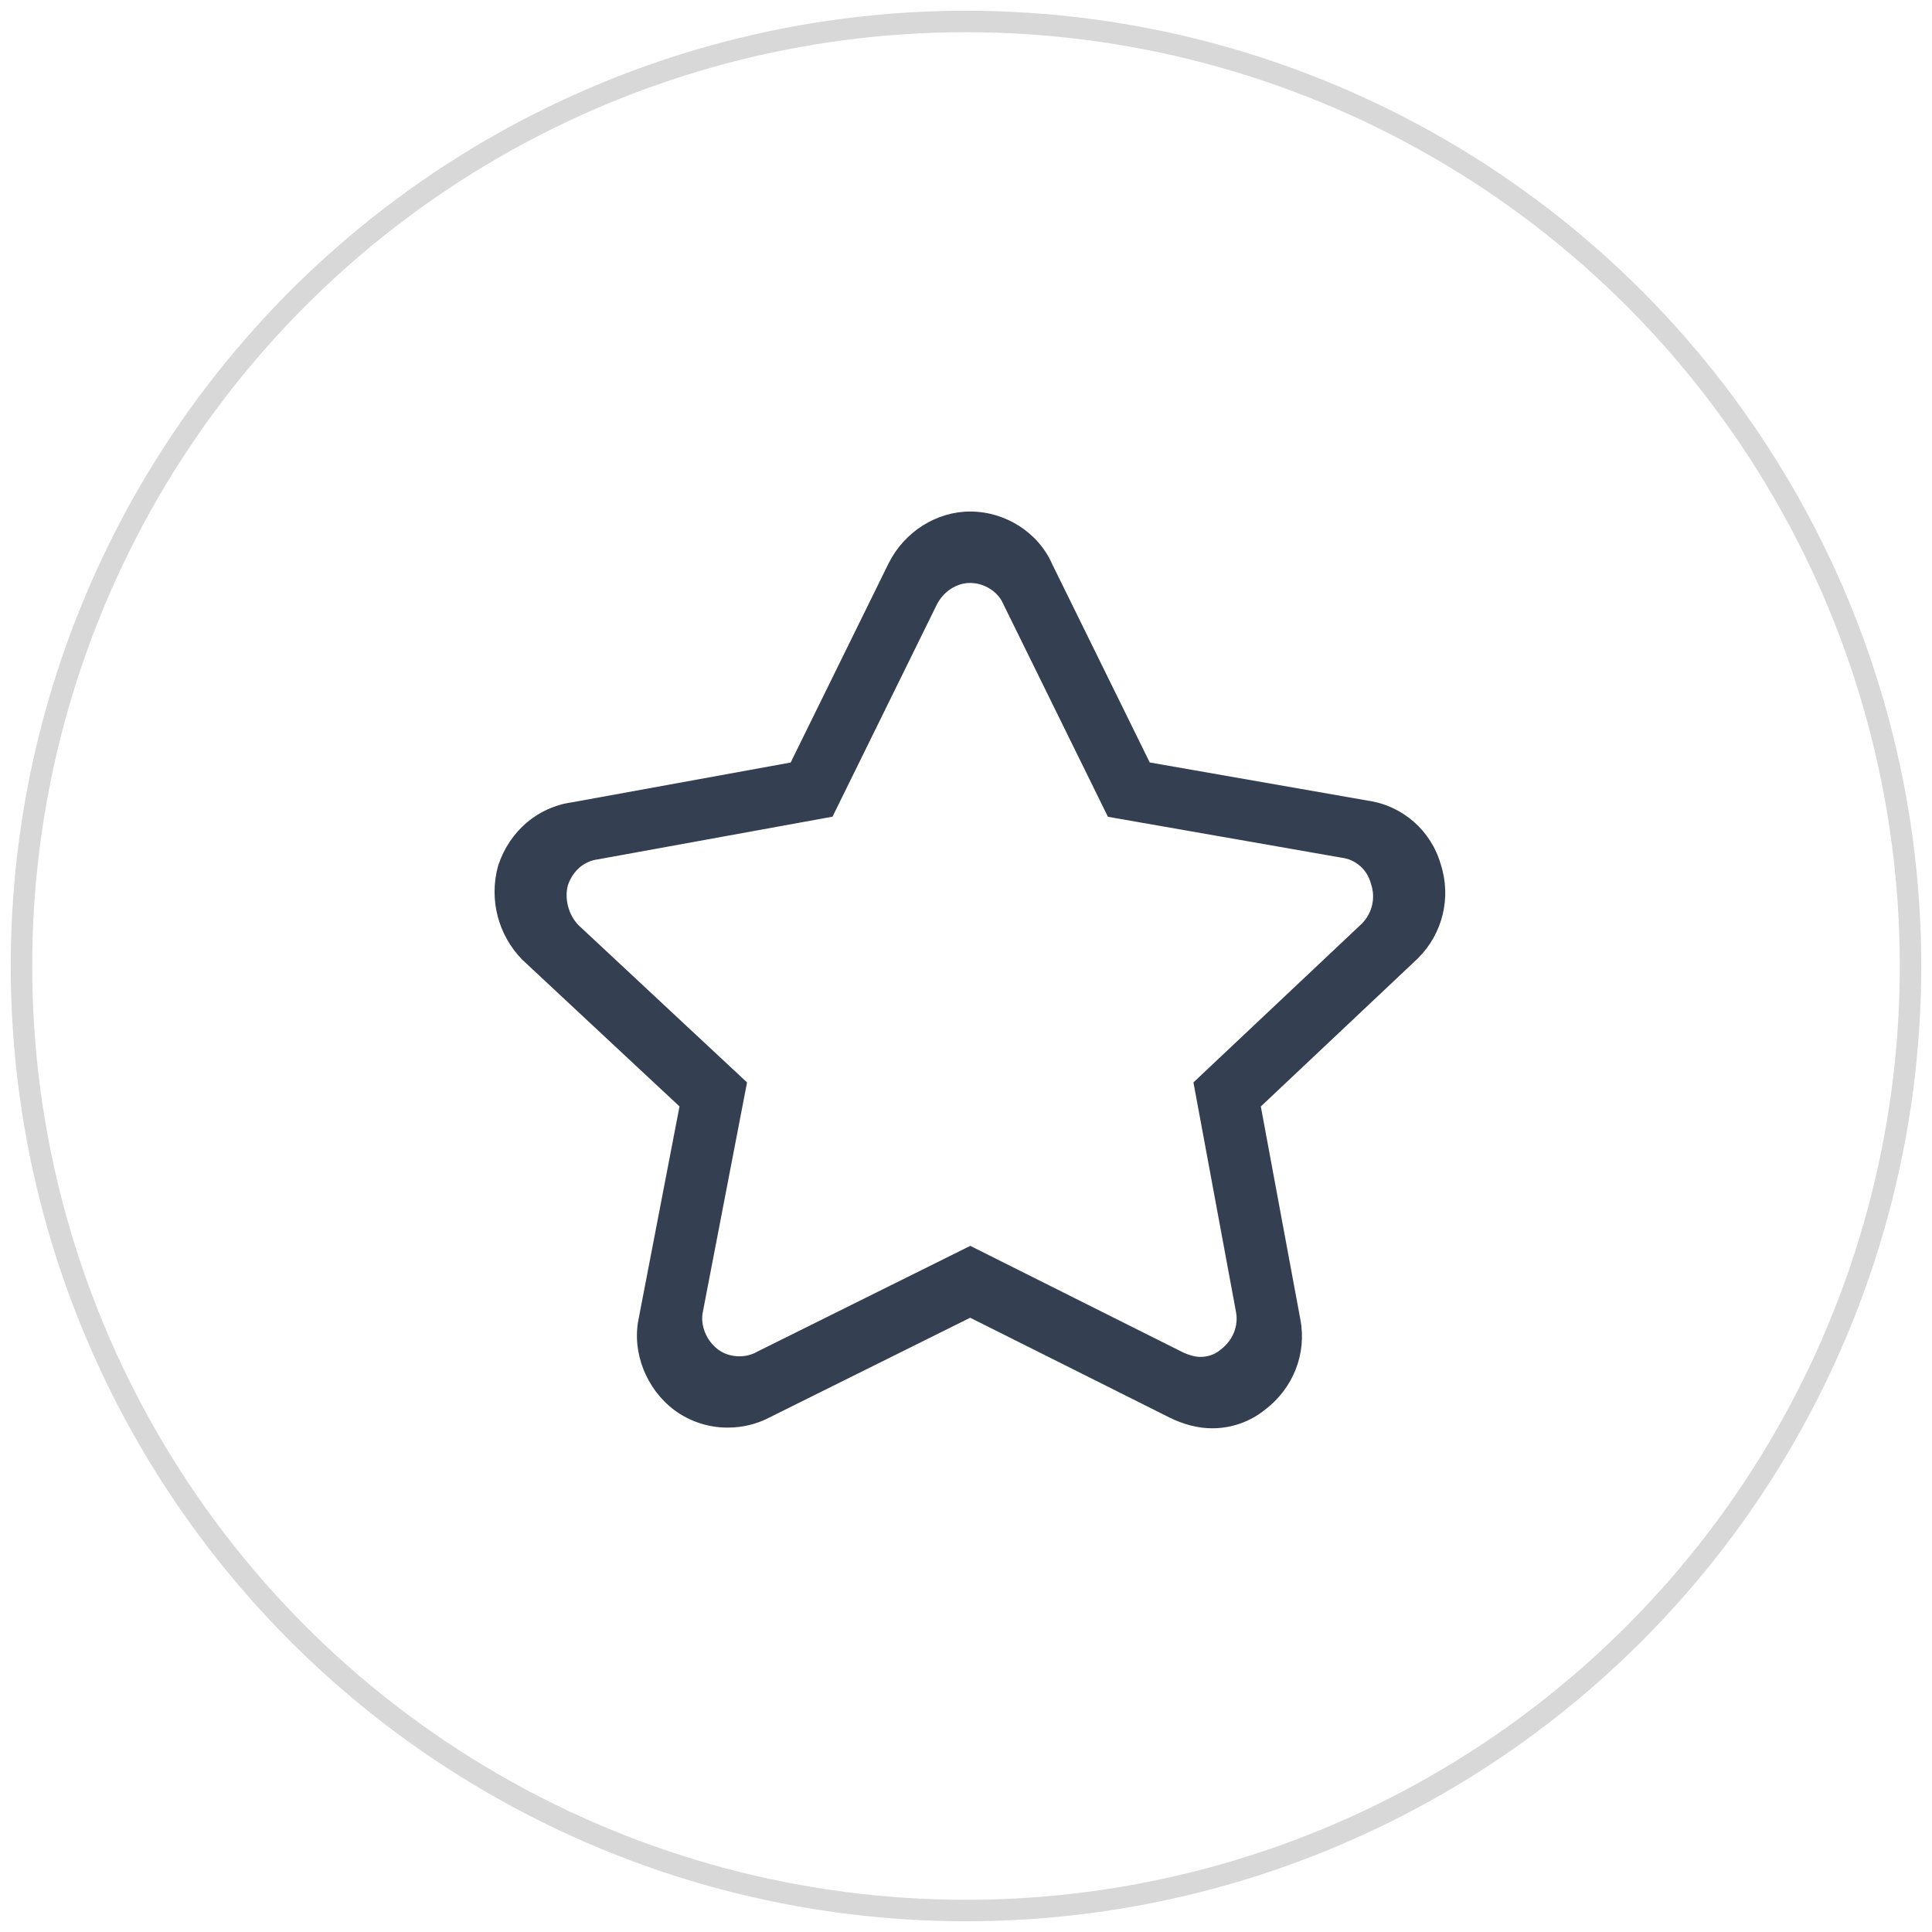 <?xml version="1.0" encoding="UTF-8"?>
<svg width="90px" height="90px" viewBox="0 0 90 90" version="1.1" xmlns="http://www.w3.org/2000/svg" xmlns:xlink="http://www.w3.org/1999/xlink">
    <title>编组 10</title>
    <g id="Coinbase" stroke="none" stroke-width="1" fill="none" fill-rule="evenodd">
        <g id="产品详情" transform="translate(-621, -143)">
            <g id="编组-10" transform="translate(621, 143)">
                <g id="收-藏-(1)" transform="translate(23.182, 23.182)" fill-rule="nonzero">
                    <rect id="矩形" fill="#000000" opacity="0" x="-0.144" y="-0.144" width="44.288" height="44.288"></rect>
                    <path d="M33.264,43.353 C32.641,43.353 31.94,43.174 31.29,42.848 L22.013,38.203 L12.679,42.841 C12.088,43.156 11.411,43.321 10.721,43.321 C9.825,43.325 8.951,43.038 8.23,42.505 C6.924,41.523 6.254,39.824 6.563,38.276 L8.472,28.36 L1.155,21.532 C0.025,20.386 -0.409,18.723 0.017,17.169 L0.032,17.119 C0.564,15.523 1.883,14.404 3.484,14.19 L13.65,12.339 L18.213,3.06 C18.946,1.591 20.437,0.647 22.013,0.647 C23.658,0.647 25.187,1.627 25.828,3.087 L30.377,12.336 L40.545,14.116 C42.158,14.35 43.484,15.51 43.933,17.08 C44.435,18.622 44.025,20.316 42.873,21.457 L42.848,21.482 L35.552,28.362 L37.396,38.295 C37.693,39.884 37.062,41.488 35.748,42.488 C35.044,43.055 34.167,43.36 33.264,43.353 Z M22.017,34.855 L31.873,39.79 C32.162,39.936 32.496,40.028 32.724,40.028 C33.075,40.028 33.401,39.919 33.641,39.719 L33.686,39.682 C34.246,39.262 34.519,38.593 34.396,37.938 L32.413,27.241 L40.258,19.845 C40.739,19.356 40.904,18.656 40.69,18.012 L40.669,17.944 C40.496,17.321 39.969,16.86 39.328,16.774 L39.283,16.767 L28.429,14.867 L23.543,4.932 C23.306,4.377 22.662,3.974 22.013,3.974 C21.374,3.974 20.763,4.374 20.454,4.992 L15.6,14.862 L4.688,16.847 C4.025,16.93 3.51,17.371 3.272,18.058 C3.103,18.686 3.304,19.443 3.765,19.915 L11.618,27.242 L9.557,37.945 C9.433,38.564 9.726,39.276 10.268,39.683 C10.539,39.887 10.891,40 11.26,40 C11.544,40 11.817,39.934 12.052,39.807 L12.086,39.787 L22.017,34.855 L22.017,34.855 Z" id="形状" fill="#353F52"></path>
                </g>
                <circle id="椭圆形" stroke="#D8D8D8" cx="45" cy="45" r="44"></circle>
            </g>
        </g>
    </g>
</svg>